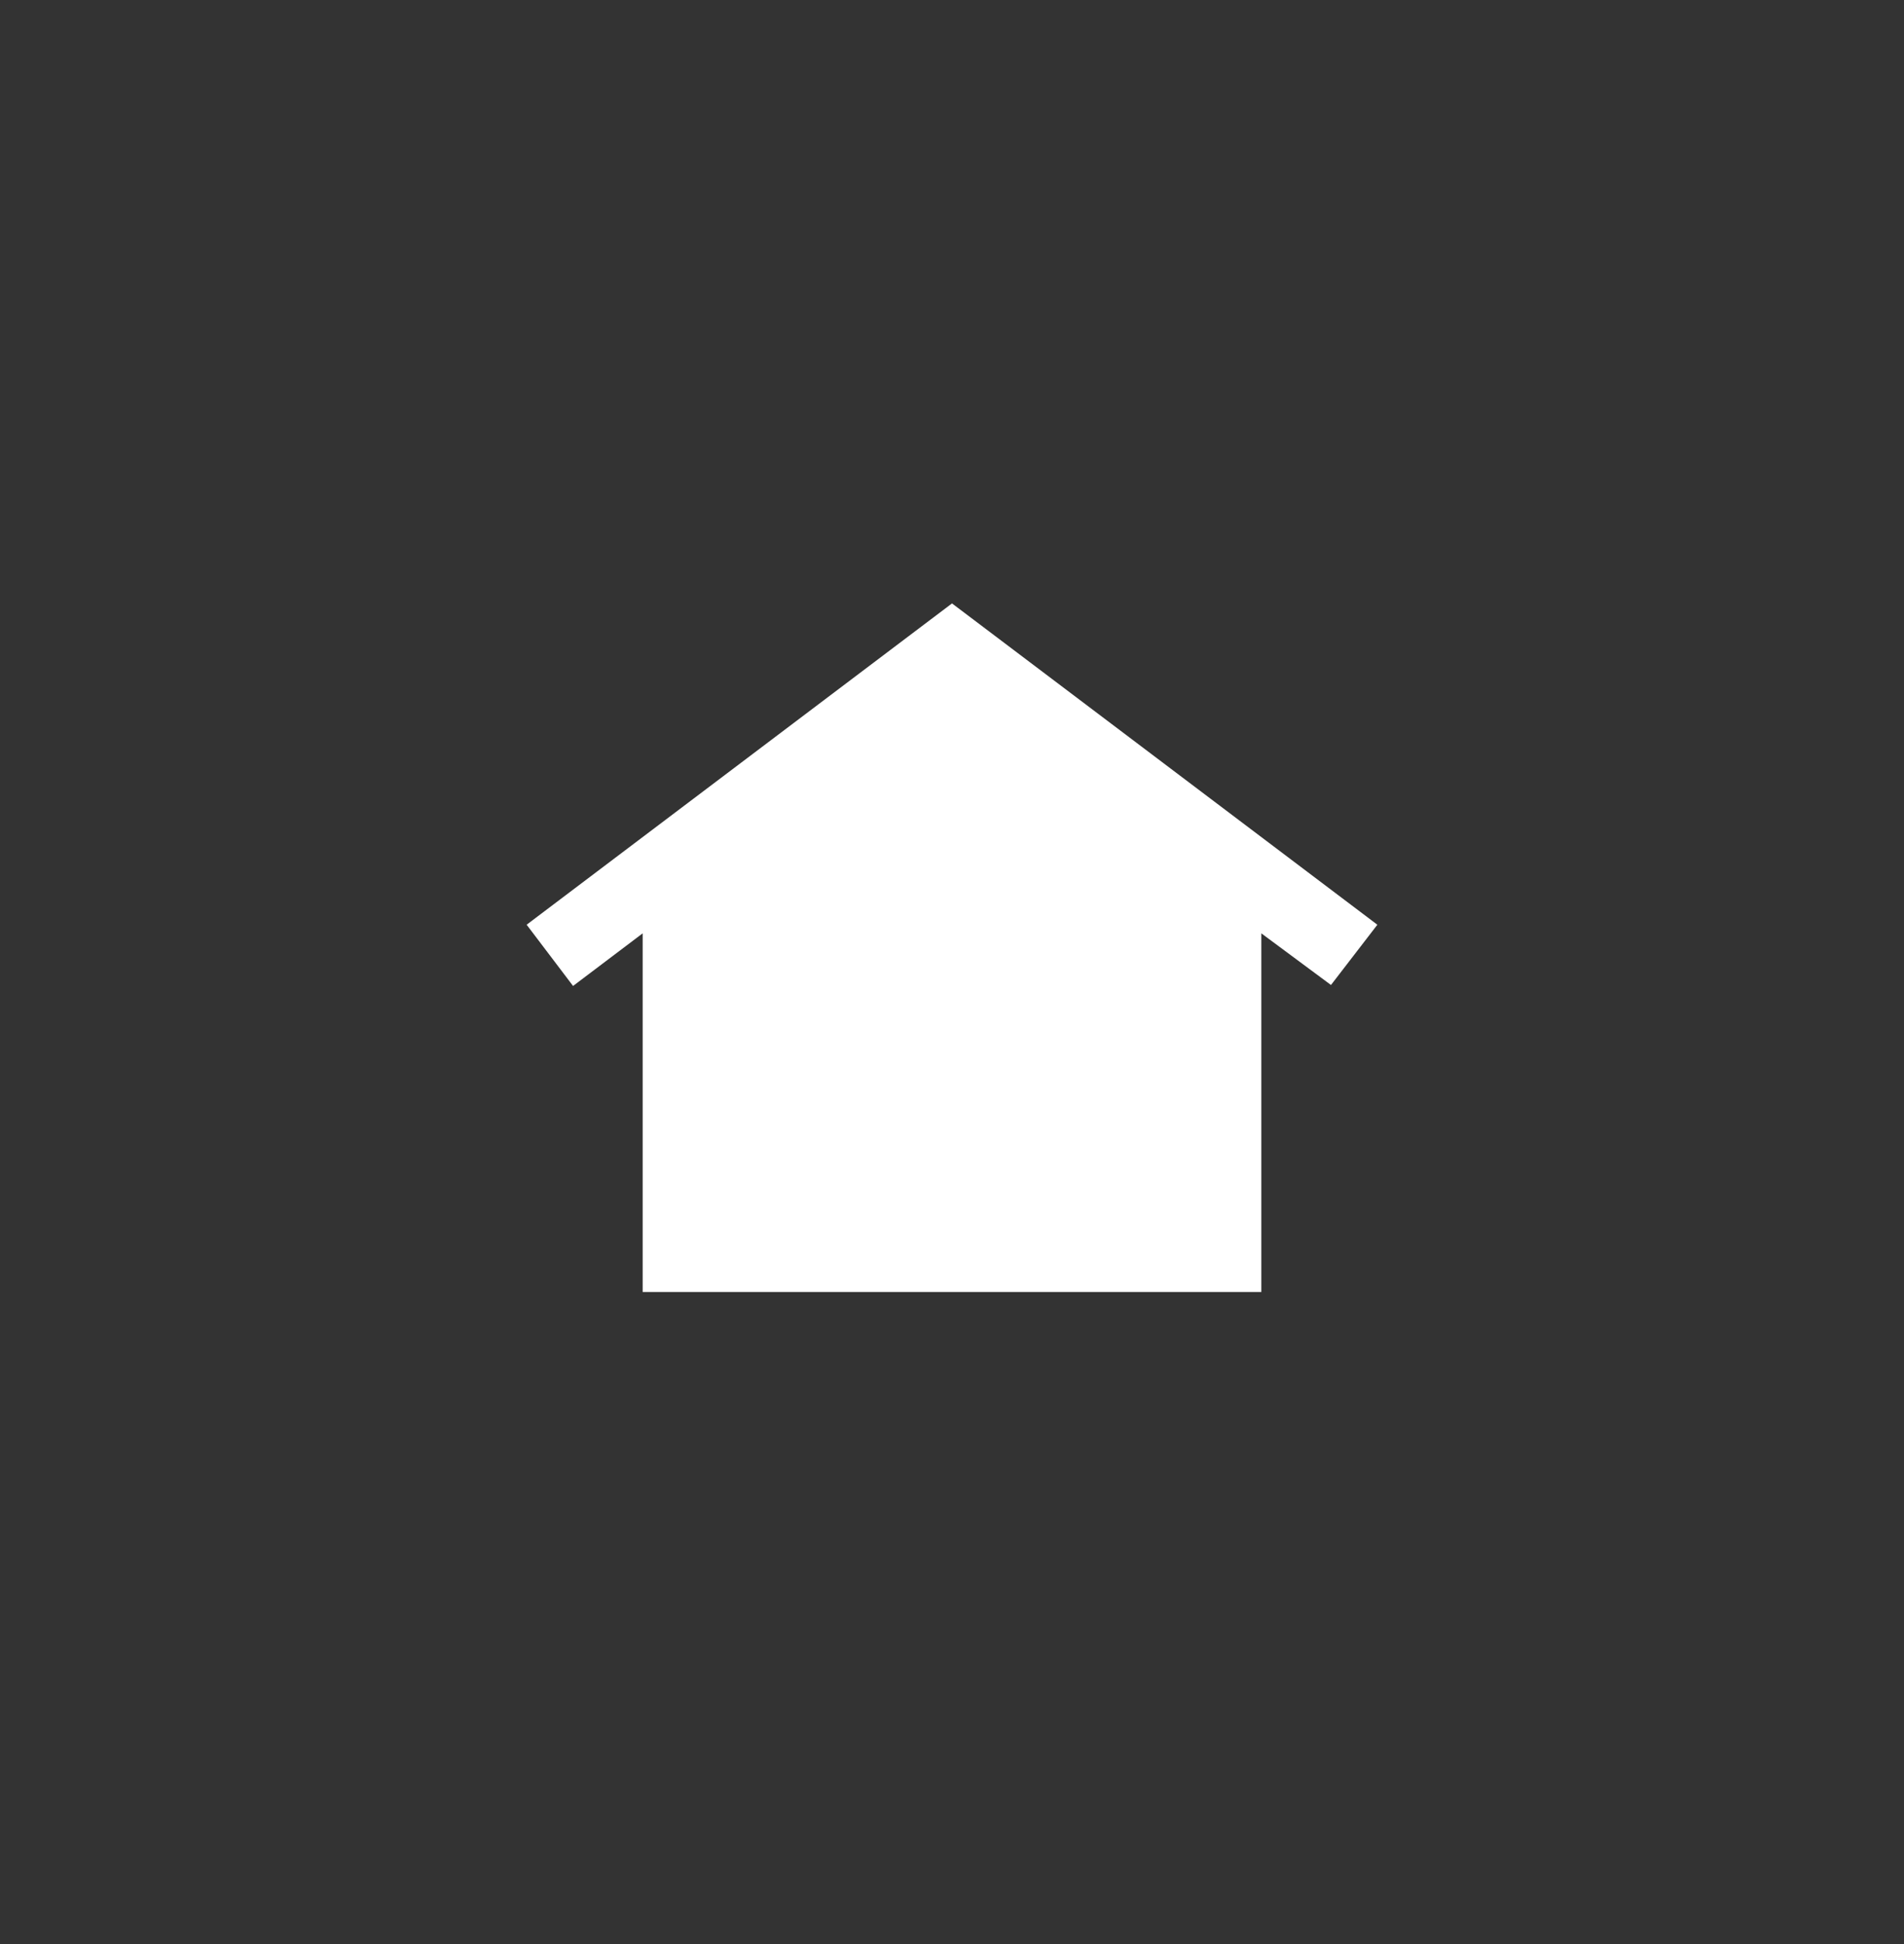 <?xml version="1.0" encoding="UTF-8"?> <svg xmlns="http://www.w3.org/2000/svg" width="47" height="48" viewBox="0 0 47 48" fill="none"><rect x="0" y="0" width="47" height="48" fill="#333333" stroke="none"/><path d="M15.864 31.898V23.044L14.146 24.343L13 22.831L23.5 14.898L34 22.831L32.855 24.319L31.136 23.044V31.898H15.864ZM19.682 26.231C19.411 26.231 19.185 26.141 19.002 25.96C18.819 25.779 18.727 25.555 18.727 25.287C18.727 25.019 18.819 24.795 19.002 24.614C19.185 24.433 19.411 24.343 19.682 24.343C19.952 24.343 20.179 24.433 20.362 24.614C20.545 24.795 20.636 25.019 20.636 25.287C20.636 25.555 20.545 25.779 20.362 25.96C20.179 26.141 19.952 26.231 19.682 26.231ZM23.5 26.231C23.23 26.231 23.003 26.141 22.82 25.96C22.637 25.779 22.546 25.555 22.546 25.287C22.546 25.019 22.637 24.795 22.82 24.614C23.003 24.433 23.23 24.343 23.5 24.343C23.77 24.343 23.997 24.433 24.18 24.614C24.363 24.795 24.454 25.019 24.454 25.287C24.454 25.555 24.363 25.779 24.18 25.96C23.997 26.141 23.77 26.231 23.5 26.231ZM27.318 26.231C27.048 26.231 26.821 26.141 26.638 25.96C26.455 25.779 26.364 25.555 26.364 25.287C26.364 25.019 26.455 24.795 26.638 24.614C26.821 24.433 27.048 24.343 27.318 24.343C27.589 24.343 27.815 24.433 27.998 24.614C28.181 24.795 28.273 25.019 28.273 25.287C28.273 25.555 28.181 25.779 27.998 25.96C27.815 26.141 27.589 26.231 27.318 26.231Z" fill="white"></path></svg> 